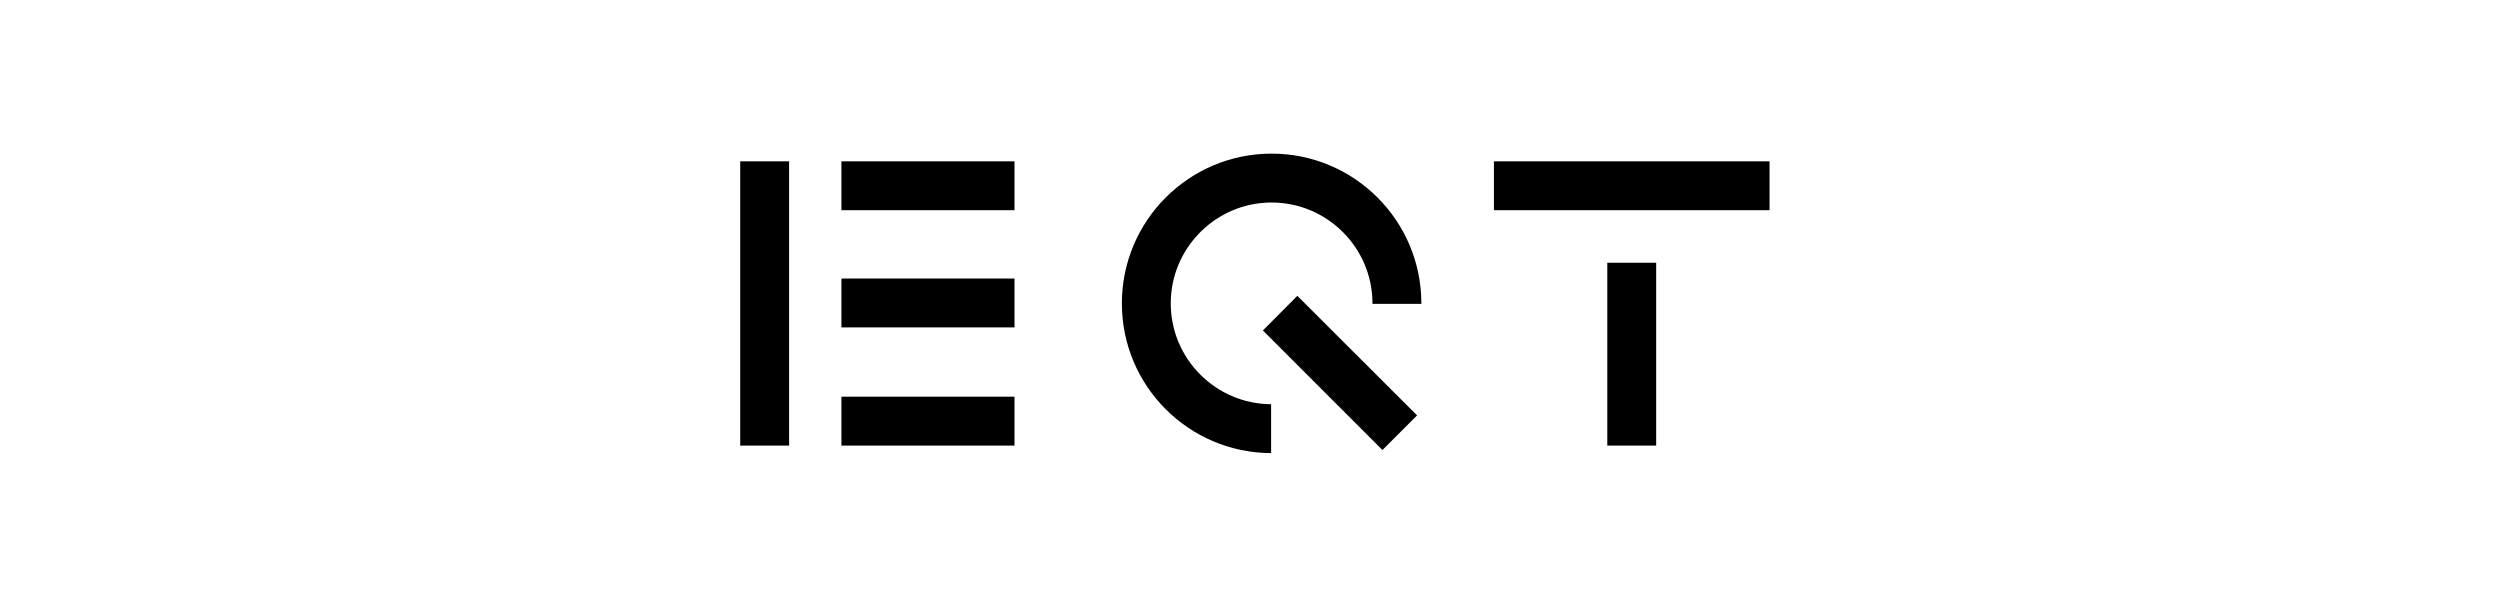 <svg xmlns="http://www.w3.org/2000/svg" fill="none" viewBox="0 0 179 43"><defs/><path fill="#000" d="M83.826 21.722c0 3.966 3.218 7.196 7.185 7.221v3.5c-5.908-.024-10.685-4.814-10.685-10.721 0-5.92 4.802-10.722 10.721-10.722 5.92 0 10.722 4.802 10.722 10.722v.036h-3.5v-.036c0-3.98-3.242-7.222-7.222-7.222-3.979 0-7.221 3.242-7.221 7.222zm23.138-6.67H126.7v-3.5h-19.736v3.5zm-46.718 0h12.392v-3.5H60.246v3.5zm0 8.389h12.392v-3.5H60.246v3.5zm0 8.462h12.392v-3.5H60.246v3.5zm-7.246 0h3.5v-20.35H53v20.35zm62.082 0h3.5V18.81h-3.5v13.092zm-24.66-8.241l8.56 8.56 2.48-2.48-8.572-8.56-2.469 2.48z"/></svg>